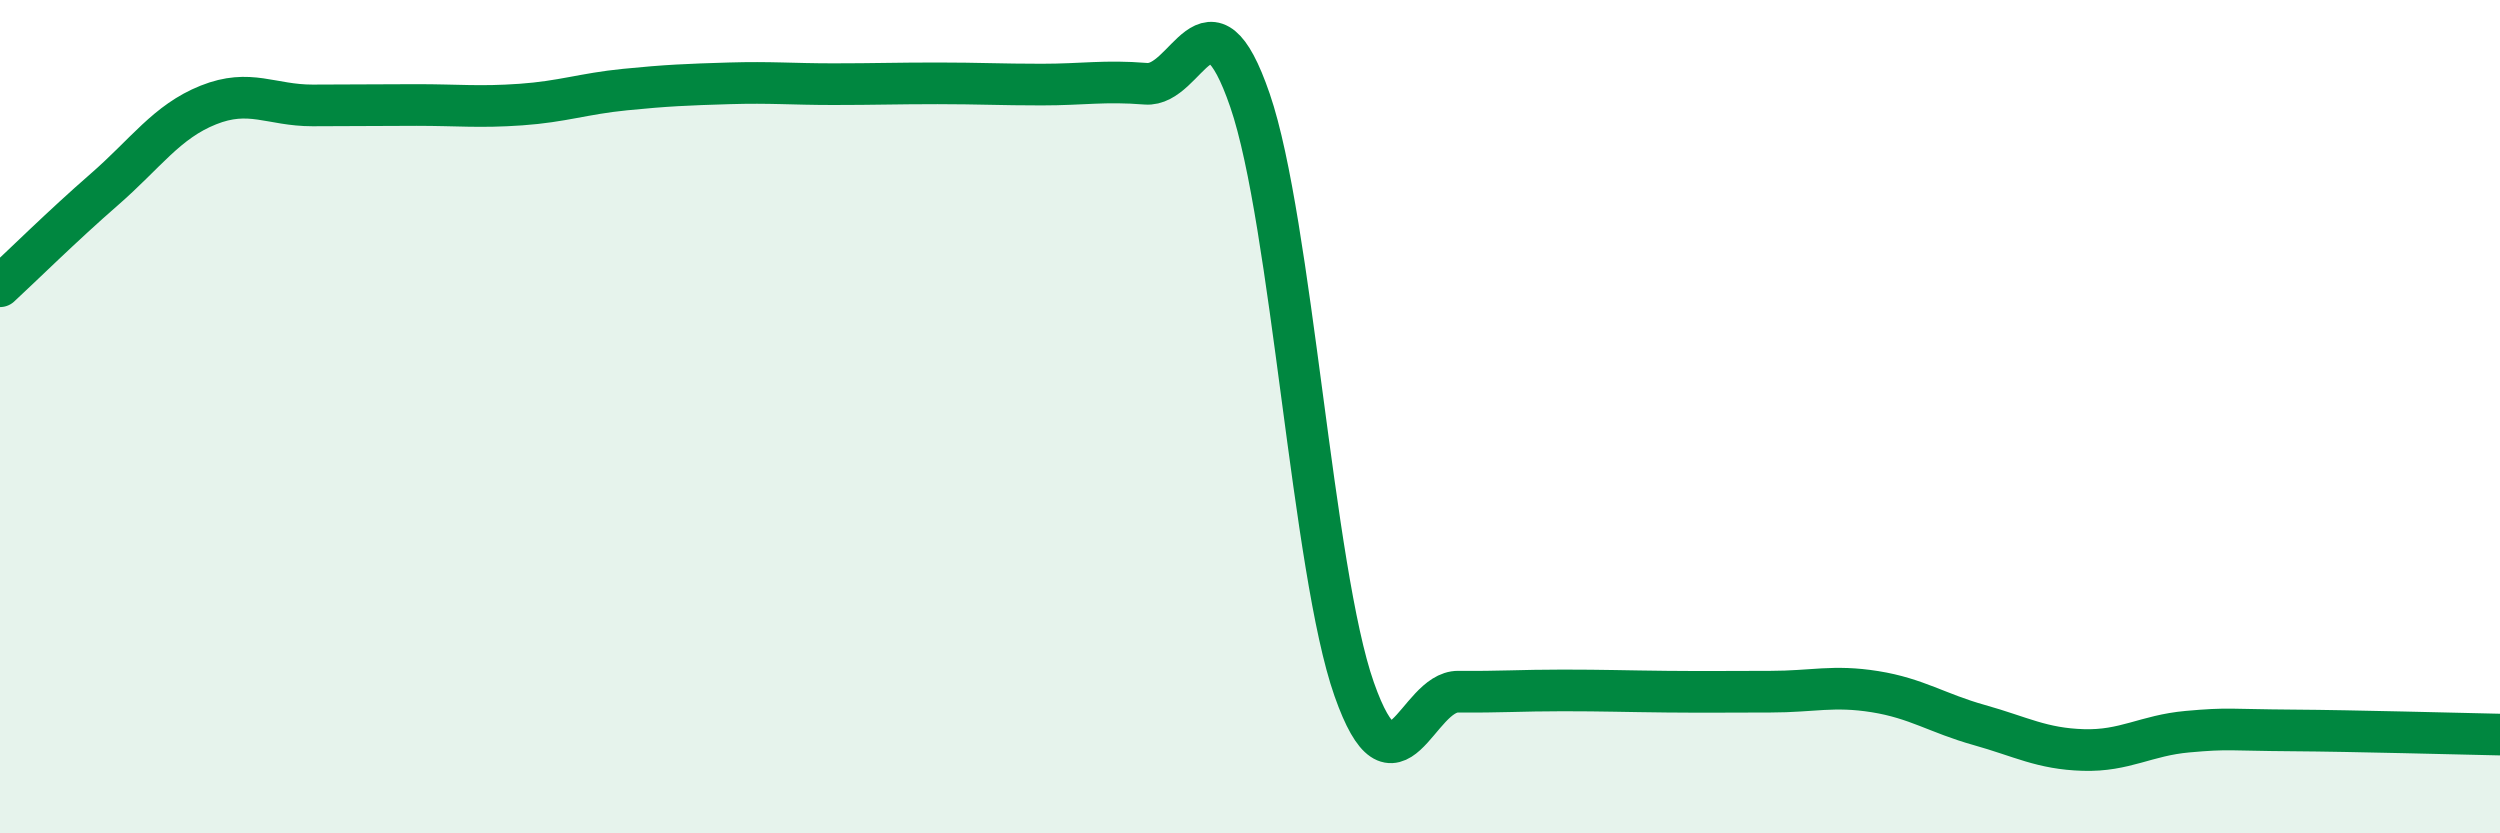 
    <svg width="60" height="20" viewBox="0 0 60 20" xmlns="http://www.w3.org/2000/svg">
      <path
        d="M 0,6.87 C 0.5,6.41 1.5,5.42 2.5,4.55 C 3.5,3.68 4,2.92 5,2.52 C 6,2.12 6.5,2.53 7.5,2.53 C 8.5,2.53 9,2.52 10,2.52 C 11,2.52 11.5,2.58 12.5,2.51 C 13.5,2.44 14,2.25 15,2.15 C 16,2.05 16.5,2.03 17.5,2 C 18.5,1.97 19,2.02 20,2.02 C 21,2.02 21.5,2 22.5,2 C 23.5,2 24,2.03 25,2.03 C 26,2.03 26.5,1.93 27.5,2.01 C 28.5,2.09 29,-0.5 30,2.41 C 31,5.32 31.5,13.7 32.5,16.54 C 33.5,19.38 34,16.59 35,16.6 C 36,16.61 36.5,16.57 37.5,16.57 C 38.5,16.57 39,16.59 40,16.6 C 41,16.61 41.5,16.6 42.5,16.6 C 43.5,16.6 44,16.44 45,16.6 C 46,16.76 46.5,17.12 47.5,17.4 C 48.5,17.68 49,17.97 50,18 C 51,18.03 51.5,17.65 52.5,17.56 C 53.5,17.47 53.5,17.52 55,17.53 C 56.5,17.54 59,17.61 60,17.63L60 20L0 20Z"
        fill="#008740"
        opacity="0.1"
        stroke-linecap="round"
        stroke-linejoin="round"
      />
      <path
        d="M 0,6.87 C 0.5,6.41 1.5,5.42 2.5,4.55 C 3.5,3.68 4,2.92 5,2.52 C 6,2.12 6.5,2.53 7.5,2.53 C 8.5,2.53 9,2.52 10,2.52 C 11,2.52 11.5,2.58 12.5,2.51 C 13.5,2.44 14,2.25 15,2.15 C 16,2.05 16.5,2.03 17.5,2 C 18.5,1.97 19,2.02 20,2.02 C 21,2.02 21.5,2 22.5,2 C 23.5,2 24,2.03 25,2.03 C 26,2.03 26.5,1.93 27.5,2.01 C 28.5,2.09 29,-0.5 30,2.41 C 31,5.32 31.5,13.7 32.5,16.54 C 33.5,19.38 34,16.59 35,16.6 C 36,16.61 36.5,16.57 37.5,16.57 C 38.5,16.57 39,16.59 40,16.6 C 41,16.61 41.5,16.6 42.5,16.6 C 43.5,16.6 44,16.44 45,16.6 C 46,16.76 46.5,17.12 47.5,17.4 C 48.5,17.68 49,17.97 50,18 C 51,18.03 51.5,17.65 52.5,17.56 C 53.5,17.47 53.5,17.52 55,17.53 C 56.5,17.54 59,17.61 60,17.63"
        stroke="#008740"
        stroke-width="1"
        fill="none"
        stroke-linecap="round"
        stroke-linejoin="round"
      />
    </svg>
  